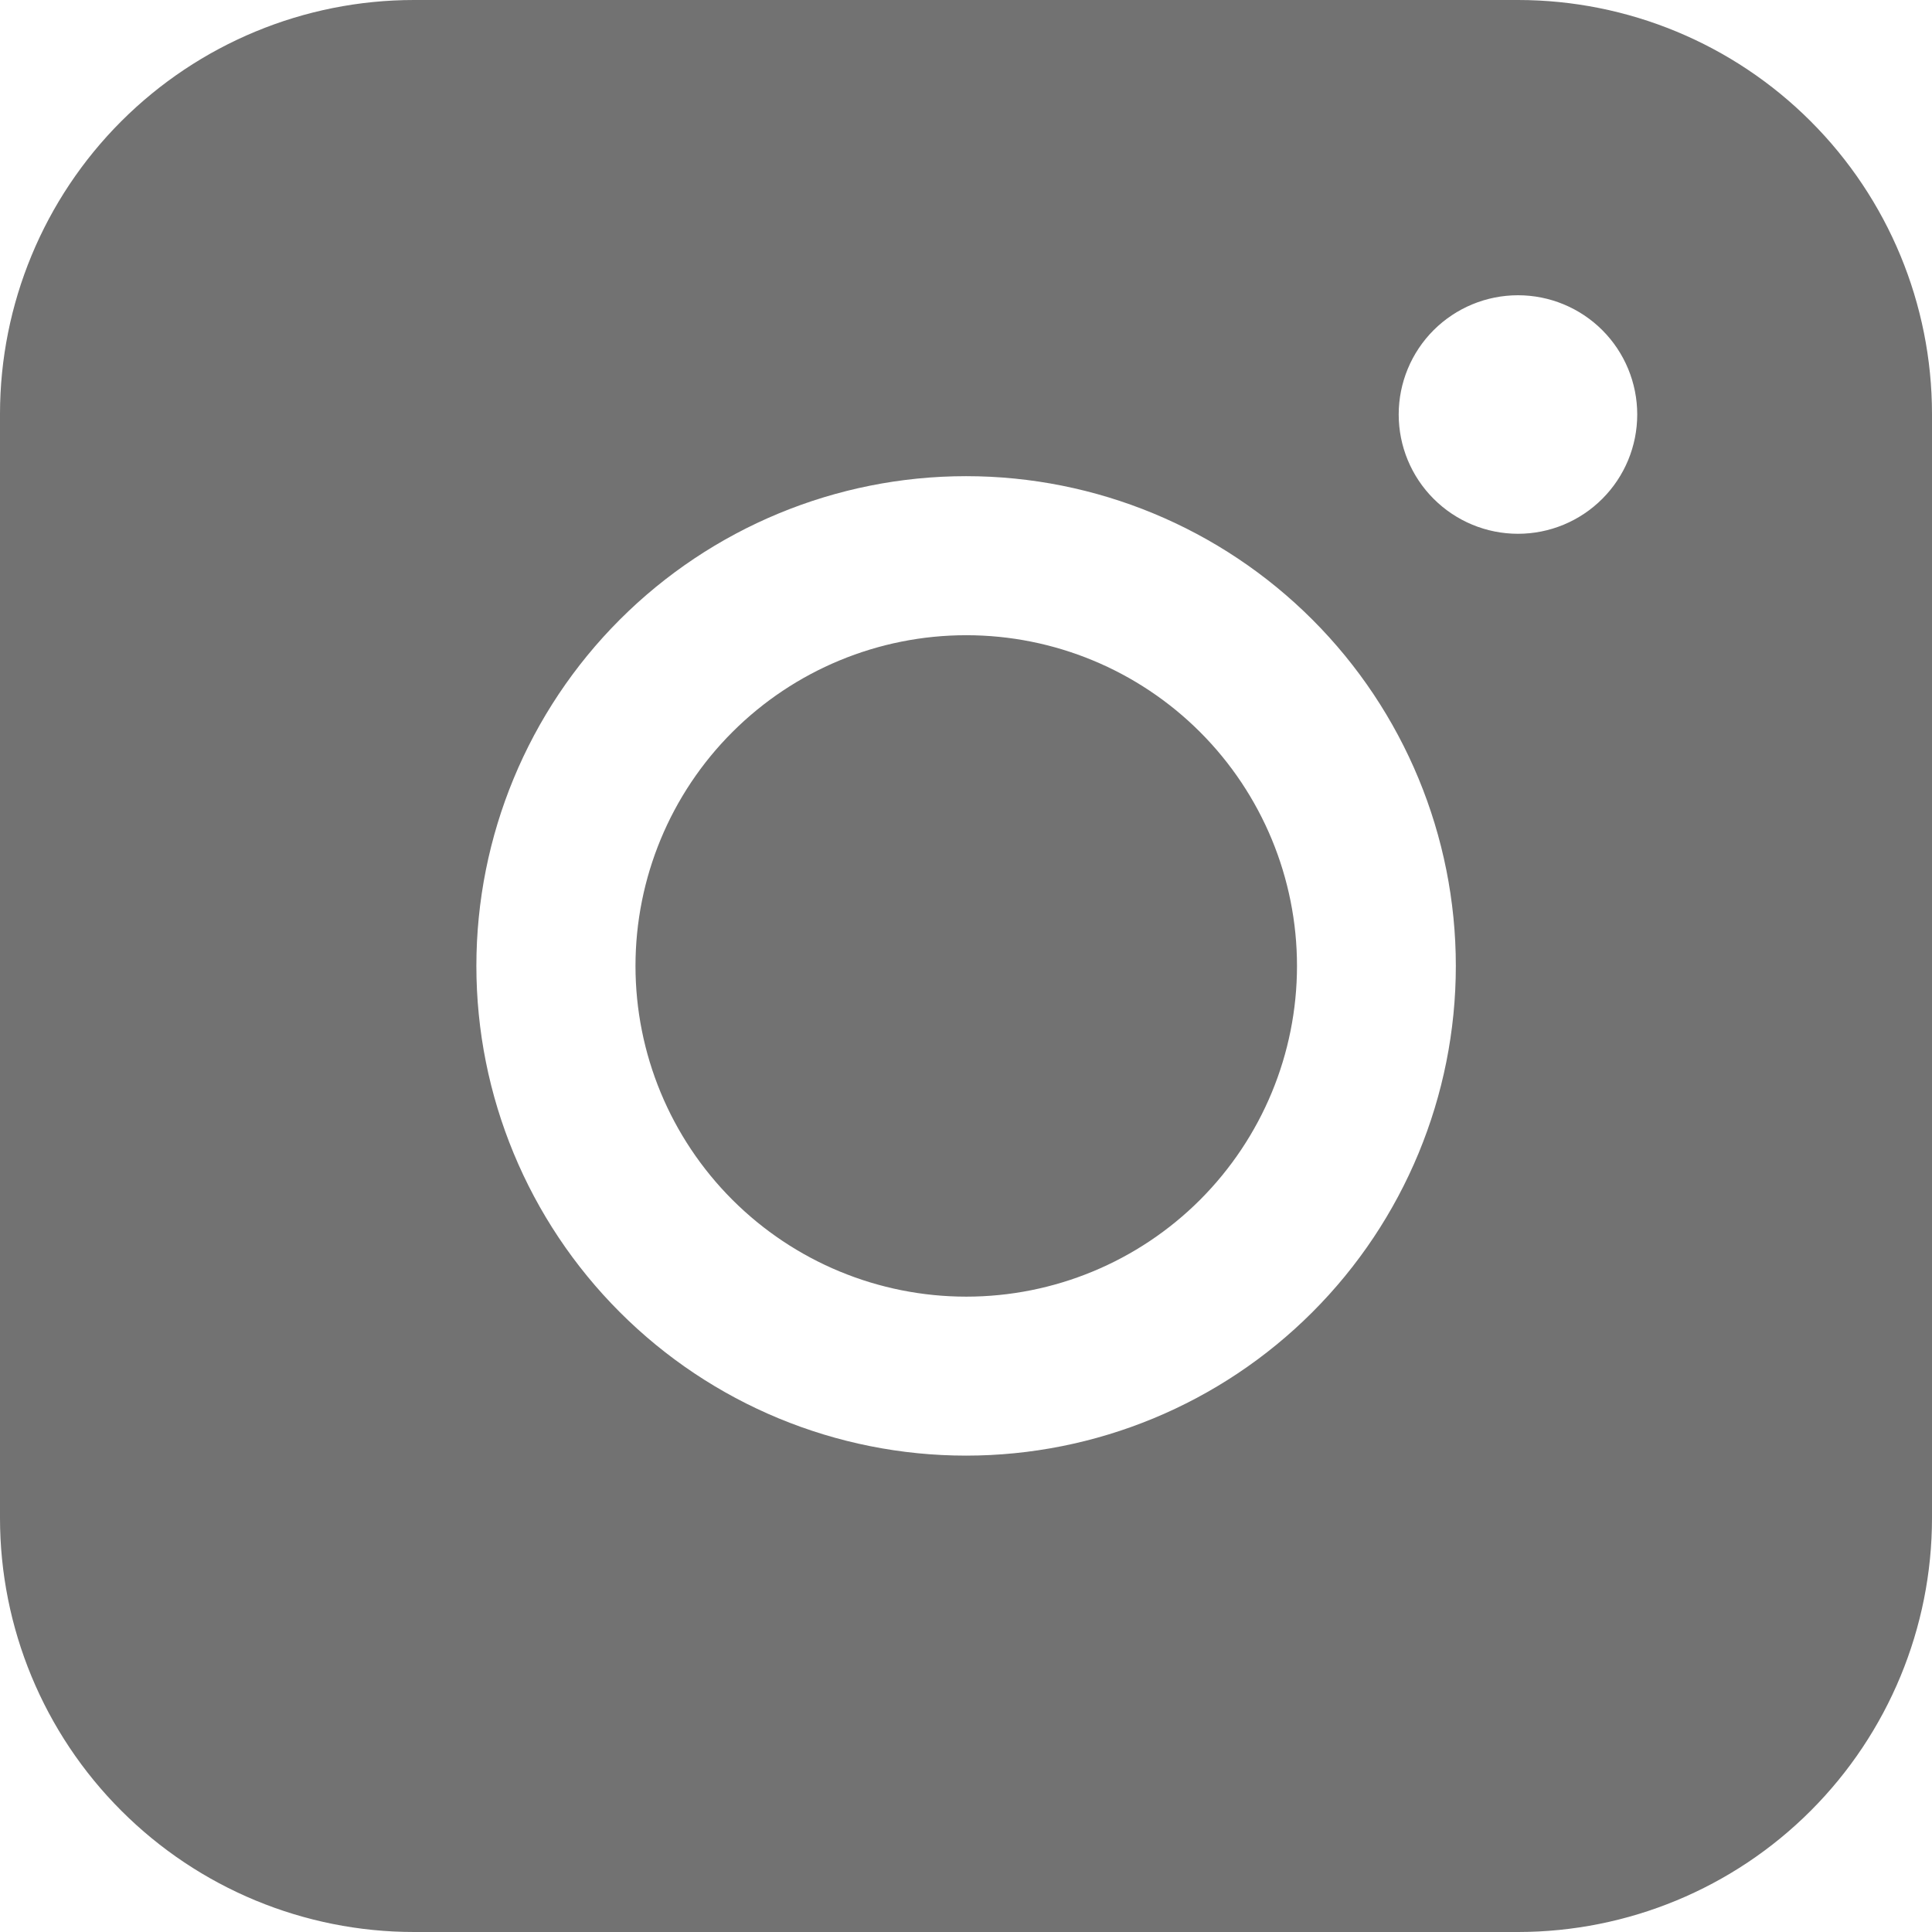 <?xml version="1.0" encoding="utf-8"?>
<svg xmlns="http://www.w3.org/2000/svg" fill="none" height="100%" overflow="visible" preserveAspectRatio="none" style="display: block;" viewBox="0 0 28 28" width="100%">
<path clip-rule="evenodd" d="M6 0C4.409 -1.17319e-07 2.884 0.632 1.758 1.757C0.633 2.881 0.001 4.407 0 5.998V22C0 23.591 0.632 25.117 1.758 26.242C2.883 27.368 4.409 28 6 28H22.002C23.593 27.999 25.119 27.367 26.243 26.242C27.368 25.116 28 23.59 28 22V5.998C27.999 4.408 27.367 2.882 26.242 1.758C25.118 0.633 23.592 0.001 22.002 0H6ZM23.728 6.007C23.728 6.466 23.546 6.905 23.222 7.229C22.898 7.554 22.458 7.736 22 7.736C21.541 7.736 21.102 7.554 20.777 7.229C20.453 6.905 20.271 6.466 20.271 6.007C20.271 5.549 20.453 5.109 20.777 4.785C21.102 4.461 21.541 4.279 22 4.279C22.458 4.279 22.898 4.461 23.222 4.785C23.546 5.109 23.728 5.549 23.728 6.007ZM14.004 9.206C12.732 9.206 11.513 9.711 10.614 10.61C9.715 11.508 9.21 12.728 9.21 13.999C9.21 15.27 9.715 16.489 10.614 17.388C11.513 18.287 12.732 18.792 14.004 18.792C15.275 18.792 16.494 18.287 17.393 17.388C18.291 16.489 18.797 15.27 18.797 13.999C18.797 12.728 18.291 11.508 17.393 10.61C16.494 9.711 15.275 9.206 14.004 9.206ZM6.904 13.999C6.904 12.117 7.652 10.311 8.983 8.98C10.314 7.649 12.119 6.901 14.001 6.901C15.883 6.901 17.689 7.649 19.02 8.98C20.351 10.311 21.099 12.117 21.099 13.999C21.099 15.881 20.351 17.686 19.02 19.017C17.689 20.349 15.883 21.096 14.001 21.096C12.119 21.096 10.314 20.349 8.983 19.017C7.652 17.686 6.904 15.881 6.904 13.999Z" fill="#727272" fill-rule="evenodd" id="ig_button"/>
</svg>